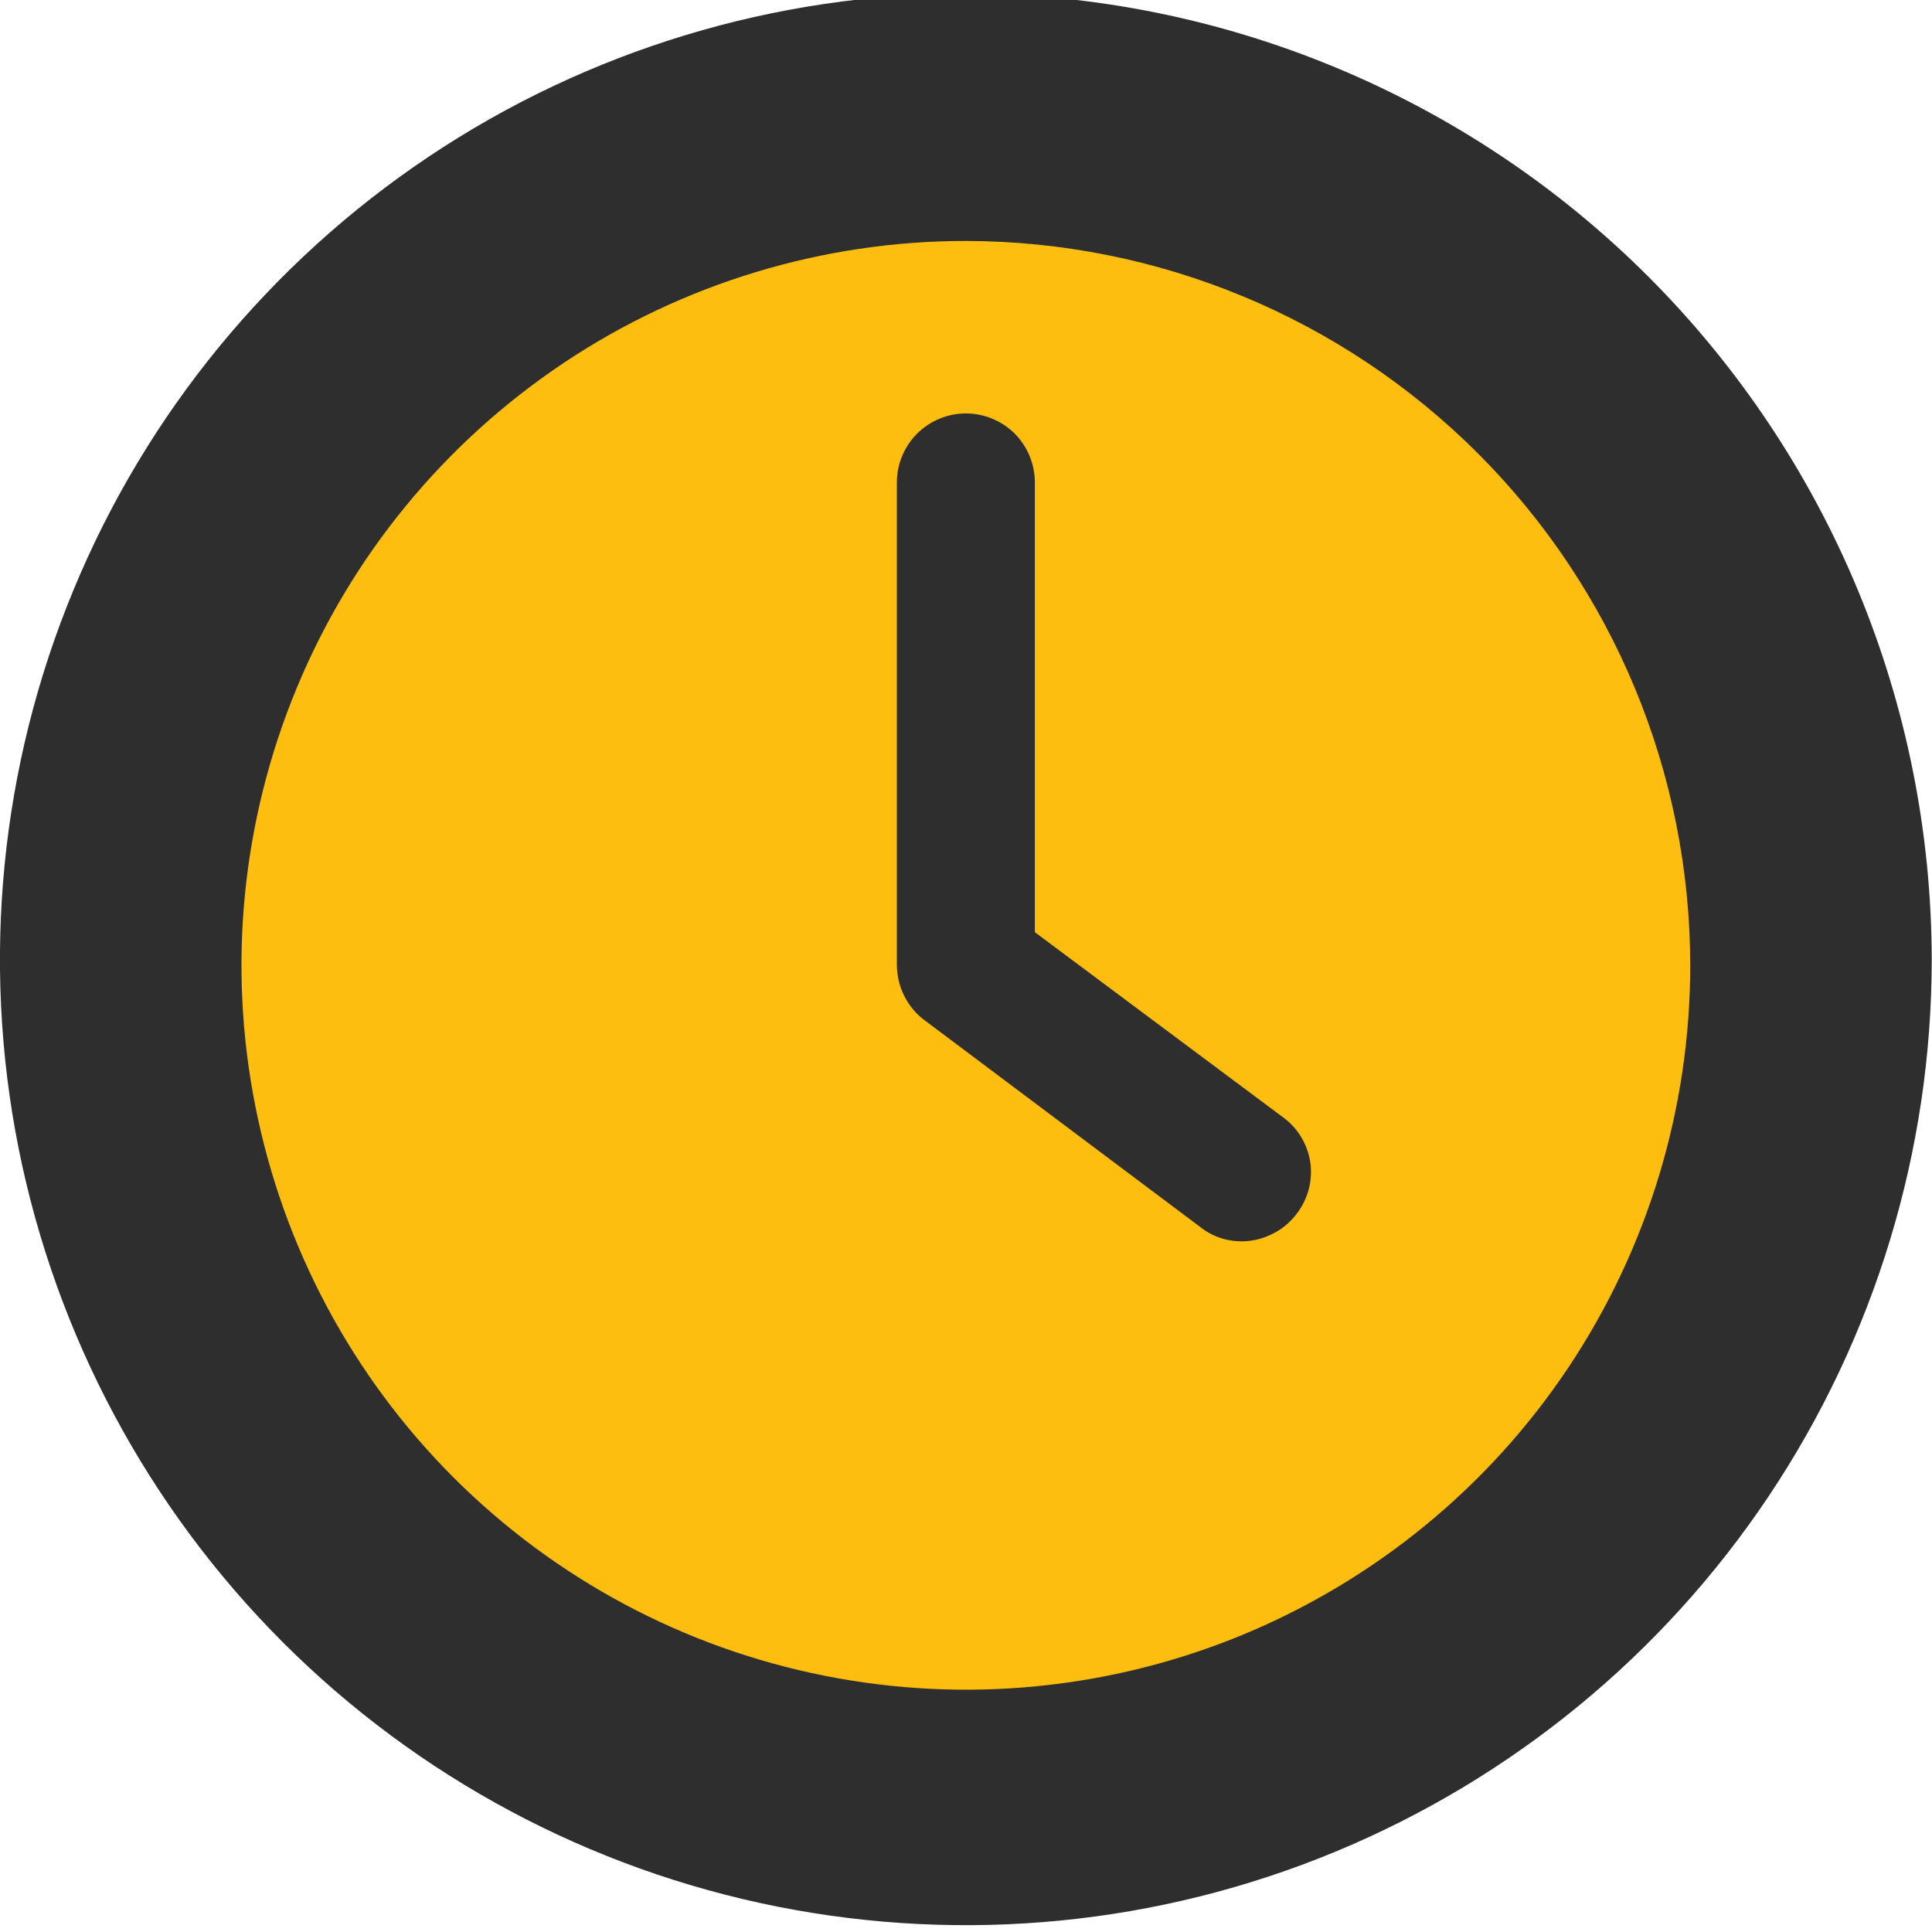 <svg width="14" height="14" viewBox="0 0 14 14" fill="none" xmlns="http://www.w3.org/2000/svg">
<g clip-path="url(#clip0_1652_30208)">
<circle cx="7" cy="6.953" r="6.008" fill="#2E2E2E"/>
<path d="M6.999 1.746C5.961 1.746 4.946 2.054 4.083 2.631C3.22 3.208 2.547 4.027 2.15 4.986C1.752 5.946 1.648 7.001 1.851 8.019C2.053 9.037 2.553 9.973 3.287 10.707C4.022 11.441 4.957 11.941 5.975 12.143C6.993 12.346 8.049 12.242 9.008 11.845C9.967 11.447 10.787 10.775 11.364 9.911C11.94 9.048 12.248 8.033 12.248 6.995C12.247 5.603 11.693 4.269 10.709 3.285C9.725 2.301 8.391 1.748 6.999 1.746ZM9.389 8.805C9.342 8.864 9.283 8.912 9.215 8.944C9.148 8.977 9.074 8.995 8.999 8.995C8.886 8.996 8.776 8.957 8.689 8.885L6.689 7.385C6.63 7.339 6.583 7.279 6.55 7.212C6.517 7.144 6.5 7.07 6.499 6.995V3.496C6.499 3.363 6.552 3.236 6.646 3.142C6.739 3.049 6.867 2.996 6.999 2.996C7.132 2.996 7.259 3.049 7.353 3.142C7.446 3.236 7.499 3.363 7.499 3.496V6.755L9.309 8.105C9.361 8.145 9.404 8.195 9.436 8.252C9.469 8.31 9.489 8.373 9.497 8.438C9.504 8.503 9.498 8.569 9.48 8.632C9.461 8.695 9.43 8.754 9.389 8.805Z" fill="#FEBE10"/>
<path d="M6.999 -0.047C5.615 -0.047 4.261 0.364 3.11 1.133C1.96 1.902 1.062 2.995 0.533 4.274C0.003 5.552 -0.136 6.96 0.134 8.317C0.405 9.675 1.071 10.922 2.05 11.901C3.029 12.88 4.276 13.546 5.633 13.816C6.991 14.086 8.398 13.948 9.677 13.418C10.956 12.888 12.049 11.991 12.818 10.84C13.587 9.689 13.998 8.336 13.998 6.952C13.995 5.096 13.257 3.318 11.945 2.005C10.633 0.693 8.854 -0.045 6.999 -0.047ZM6.999 12.816C5.839 12.816 4.705 12.472 3.741 11.827C2.777 11.183 2.025 10.267 1.582 9.196C1.138 8.124 1.022 6.945 1.248 5.808C1.474 4.671 2.033 3.626 2.853 2.806C3.673 1.986 4.717 1.427 5.855 1.201C6.992 0.975 8.171 1.091 9.243 1.535C10.314 1.978 11.23 2.73 11.874 3.694C12.518 4.659 12.862 5.792 12.862 6.952C12.861 8.507 12.243 9.997 11.143 11.097C10.044 12.196 8.553 12.814 6.999 12.816Z" fill="#2E2E2E"/>
</g>
<defs>
<clipPath id="clip0_1652_30208">
<rect width="13.998" height="13.998" fill="white"/>
</clipPath>
</defs>
</svg>
